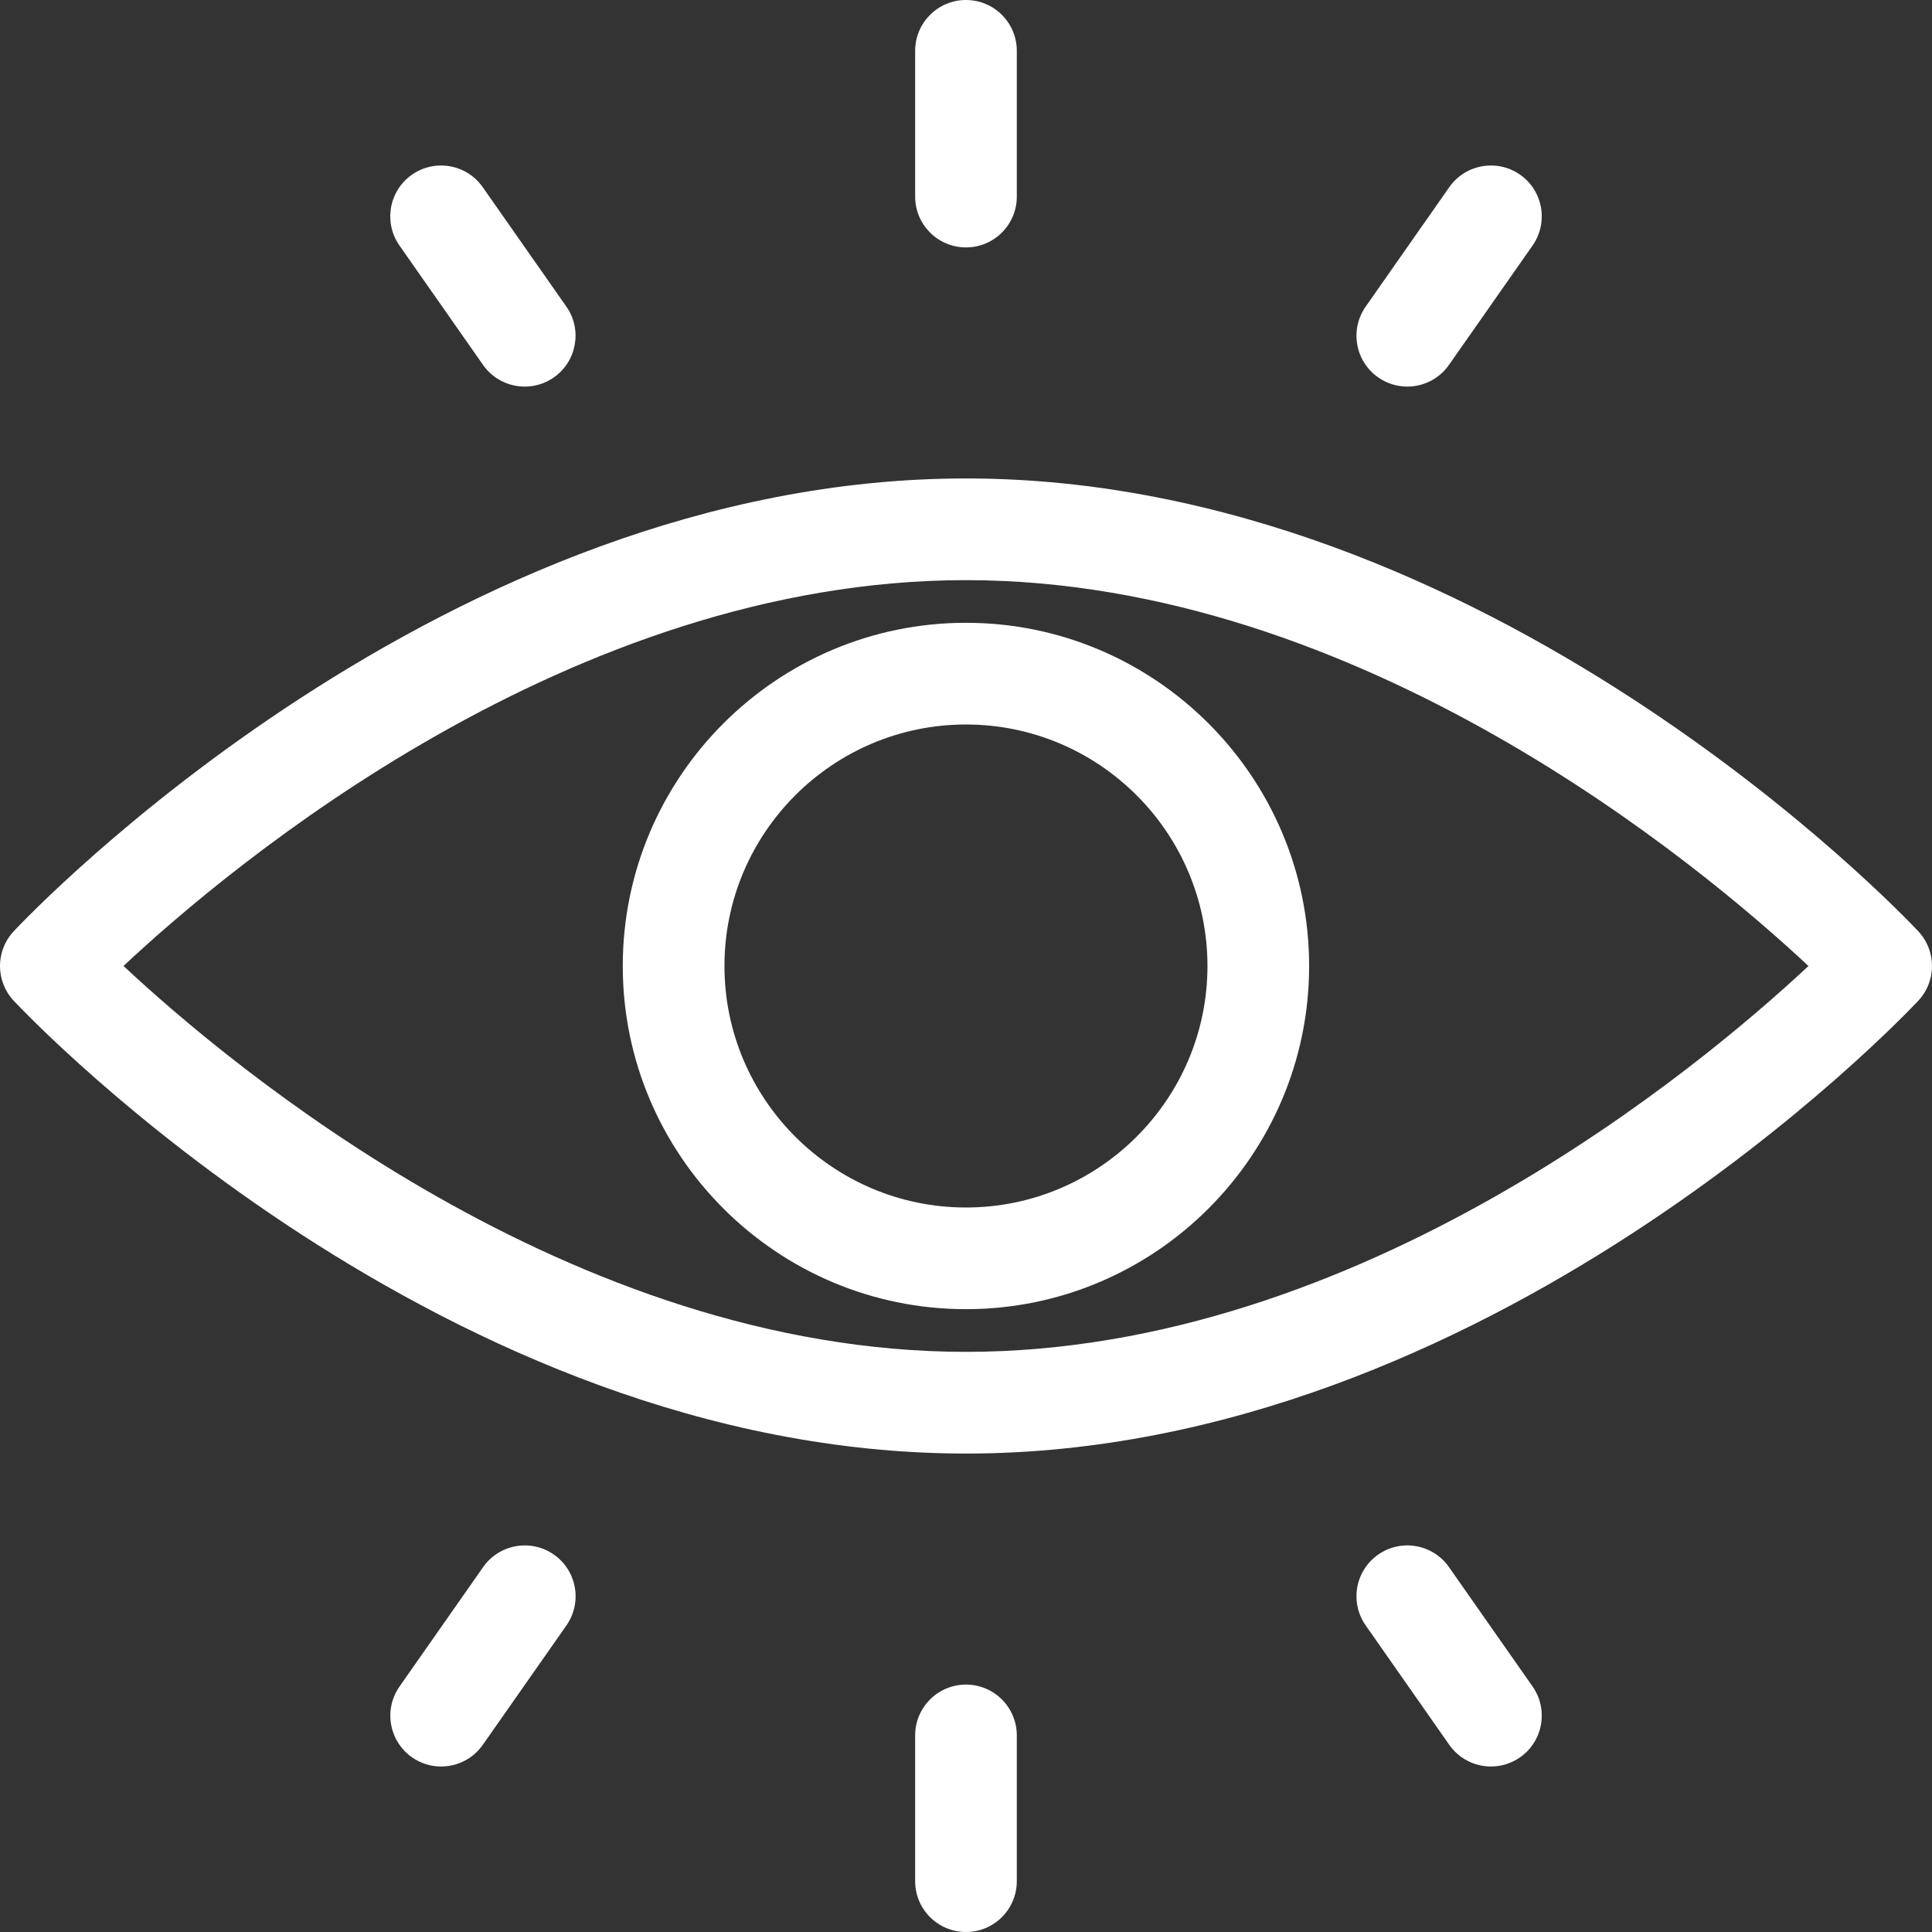 <svg width="50" height="50" viewBox="0 0 50 50" fill="none" xmlns="http://www.w3.org/2000/svg">
<rect x="0" y="0" width="50" height="50" fill="#333333" stroke="none"/>
<path d="M25 37.618C11.505 37.618 0.805 26.379 0.356 25.9C-0.119 25.394 -0.119 24.606 0.356 24.1C0.805 23.621 11.505 12.382 25 12.382C38.495 12.382 49.195 23.621 49.644 24.1C50.119 24.606 50.119 25.394 49.644 25.9C49.195 26.379 38.495 37.618 25 37.618ZM3.196 24.999C5.988 27.608 14.79 34.986 25 34.986C35.209 34.986 44.009 27.61 46.803 25C44.009 22.39 35.209 15.014 25 15.014C14.769 15.014 5.984 22.389 3.196 24.999Z" fill="white"/>
<path d="M24.999 33.881C20.102 33.881 16.117 29.897 16.117 25C16.117 20.102 20.102 16.118 24.999 16.118C29.896 16.118 33.88 20.102 33.88 25C33.88 29.897 29.896 33.881 24.999 33.881ZM24.999 18.75C21.553 18.75 18.749 21.553 18.749 25C18.749 28.446 21.553 31.25 24.999 31.25C28.445 31.25 31.249 28.446 31.249 25C31.249 21.553 28.445 18.75 24.999 18.75Z" fill="white"/>
<path d="M24.999 6.403C24.273 6.403 23.684 5.814 23.684 5.088V1.316C23.684 0.589 24.273 0 24.999 0C25.726 0 26.315 0.589 26.315 1.316V5.088C26.315 5.814 25.726 6.403 24.999 6.403Z" fill="white"/>
<path d="M36.42 10.005C36.16 10.005 35.896 9.928 35.667 9.767C35.071 9.35 34.927 8.53 35.344 7.934L37.507 4.844C37.924 4.249 38.745 4.105 39.34 4.521C39.935 4.938 40.079 5.758 39.663 6.354L37.499 9.444C37.243 9.809 36.835 10.005 36.42 10.005Z" fill="white"/>
<path d="M13.58 10.005C13.165 10.005 12.757 9.809 12.501 9.444L10.338 6.354C9.921 5.759 10.066 4.938 10.661 4.521C11.256 4.105 12.077 4.249 12.493 4.844L14.657 7.934C15.074 8.529 14.929 9.35 14.334 9.767C14.104 9.928 13.841 10.005 13.58 10.005Z" fill="white"/>
<path d="M24.999 50C24.273 50 23.684 49.411 23.684 48.684V44.913C23.684 44.186 24.273 43.597 24.999 43.597C25.726 43.597 26.315 44.186 26.315 44.913V48.684C26.315 49.411 25.726 50 24.999 50Z" fill="white"/>
<path d="M38.586 45.717C38.171 45.717 37.763 45.521 37.507 45.156L35.344 42.066C34.927 41.47 35.071 40.65 35.667 40.233C36.262 39.816 37.082 39.961 37.499 40.556L39.663 43.646C40.079 44.242 39.935 45.062 39.34 45.479C39.11 45.639 38.846 45.717 38.586 45.717Z" fill="white"/>
<path d="M11.416 45.717C11.156 45.717 10.892 45.64 10.663 45.479C10.068 45.062 9.923 44.242 10.34 43.646L12.503 40.557C12.92 39.961 13.741 39.817 14.336 40.234C14.931 40.651 15.075 41.471 14.659 42.066L12.495 45.156C12.239 45.521 11.831 45.717 11.416 45.717Z" fill="white"/>
</svg>
